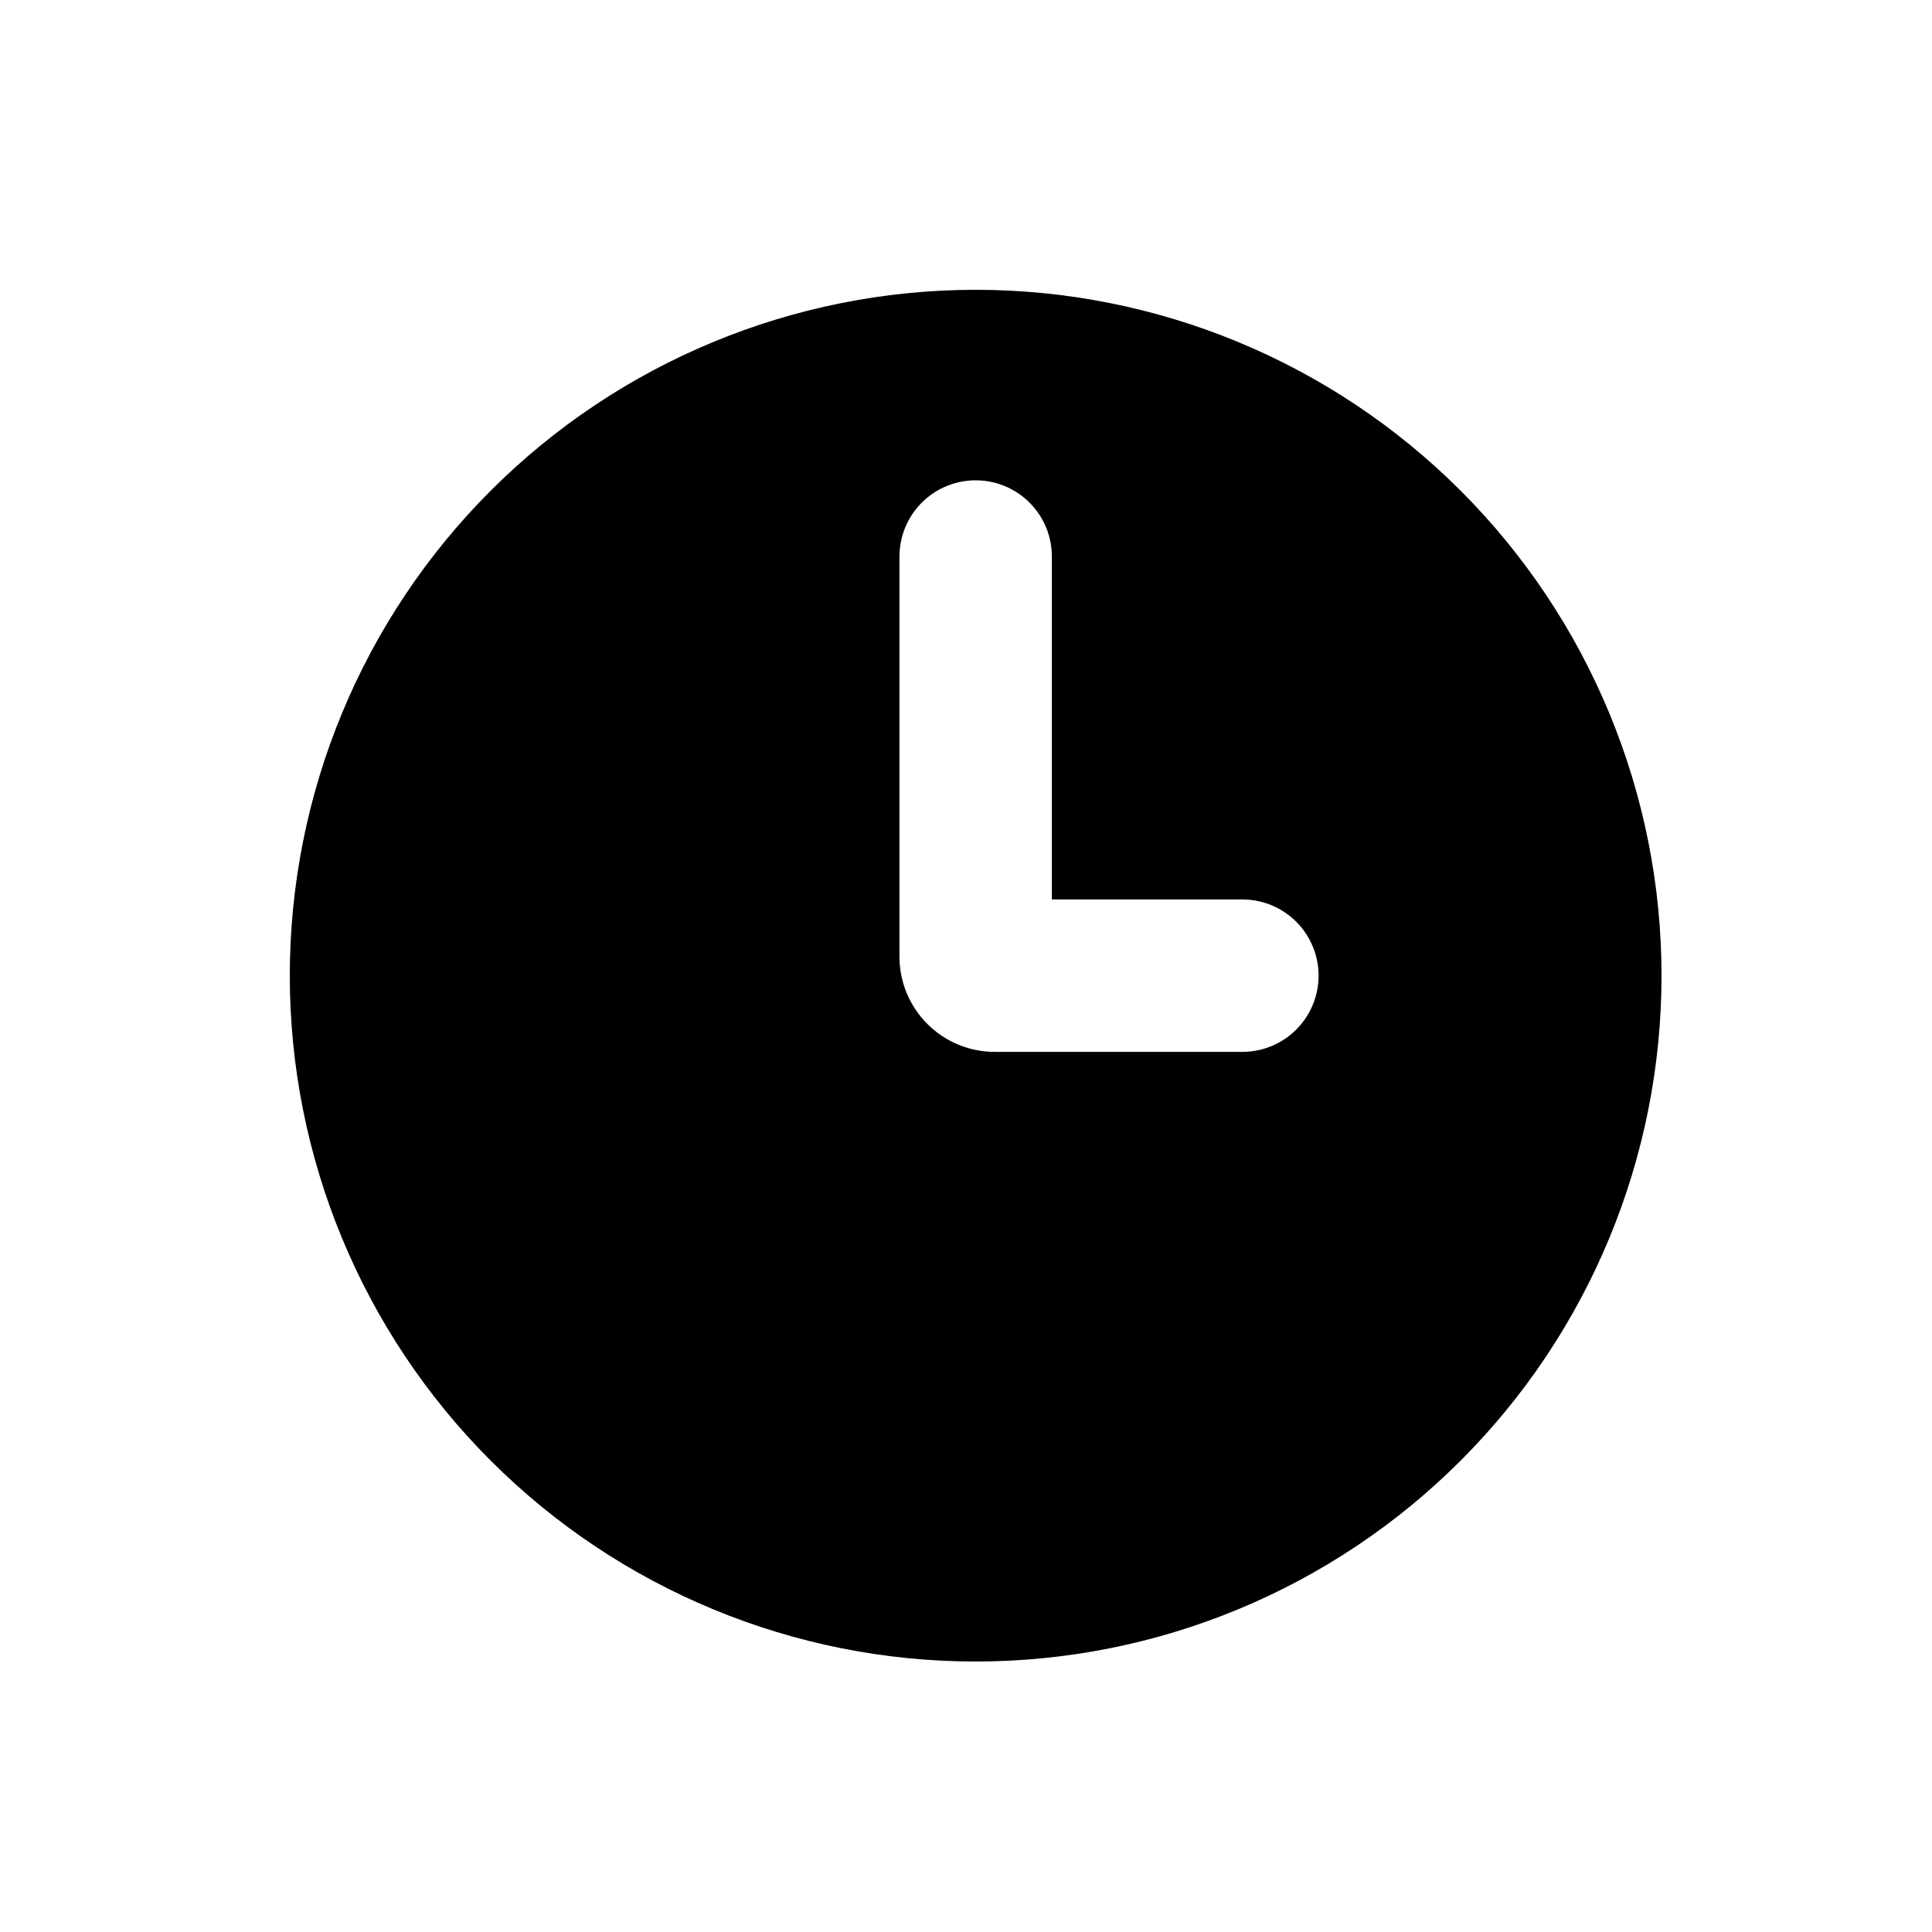 <svg width="100" height="100" viewBox="0 0 100 100" fill="none" xmlns="http://www.w3.org/2000/svg">
<path fill-rule="evenodd" clip-rule="evenodd" d="M50.5 86C55.162 86 59.778 85.082 64.085 83.298C68.392 81.514 72.306 78.899 75.602 75.602C78.899 72.306 81.514 68.392 83.298 64.085C85.082 59.778 86 55.162 86 50.5C86 45.838 85.082 41.222 83.298 36.915C81.514 32.608 78.899 28.694 75.602 25.398C72.306 22.101 68.392 19.486 64.085 17.702C59.778 15.918 55.162 15 50.5 15C41.085 15 32.055 18.74 25.398 25.398C18.74 32.055 15 41.085 15 50.5C15 59.915 18.74 68.945 25.398 75.602C32.055 82.26 41.085 86 50.5 86ZM54.444 28.806C54.444 27.759 54.029 26.756 53.289 26.016C52.549 25.277 51.546 24.861 50.5 24.861C49.454 24.861 48.451 25.277 47.711 26.016C46.971 26.756 46.556 27.759 46.556 28.806V49.514C46.556 52.236 48.764 54.444 51.486 54.444H64.306C65.352 54.444 66.355 54.029 67.095 53.289C67.834 52.549 68.25 51.546 68.25 50.5C68.25 49.454 67.834 48.451 67.095 47.711C66.355 46.971 65.352 46.556 64.306 46.556H54.444V28.806Z" fill="black"/>
</svg>
